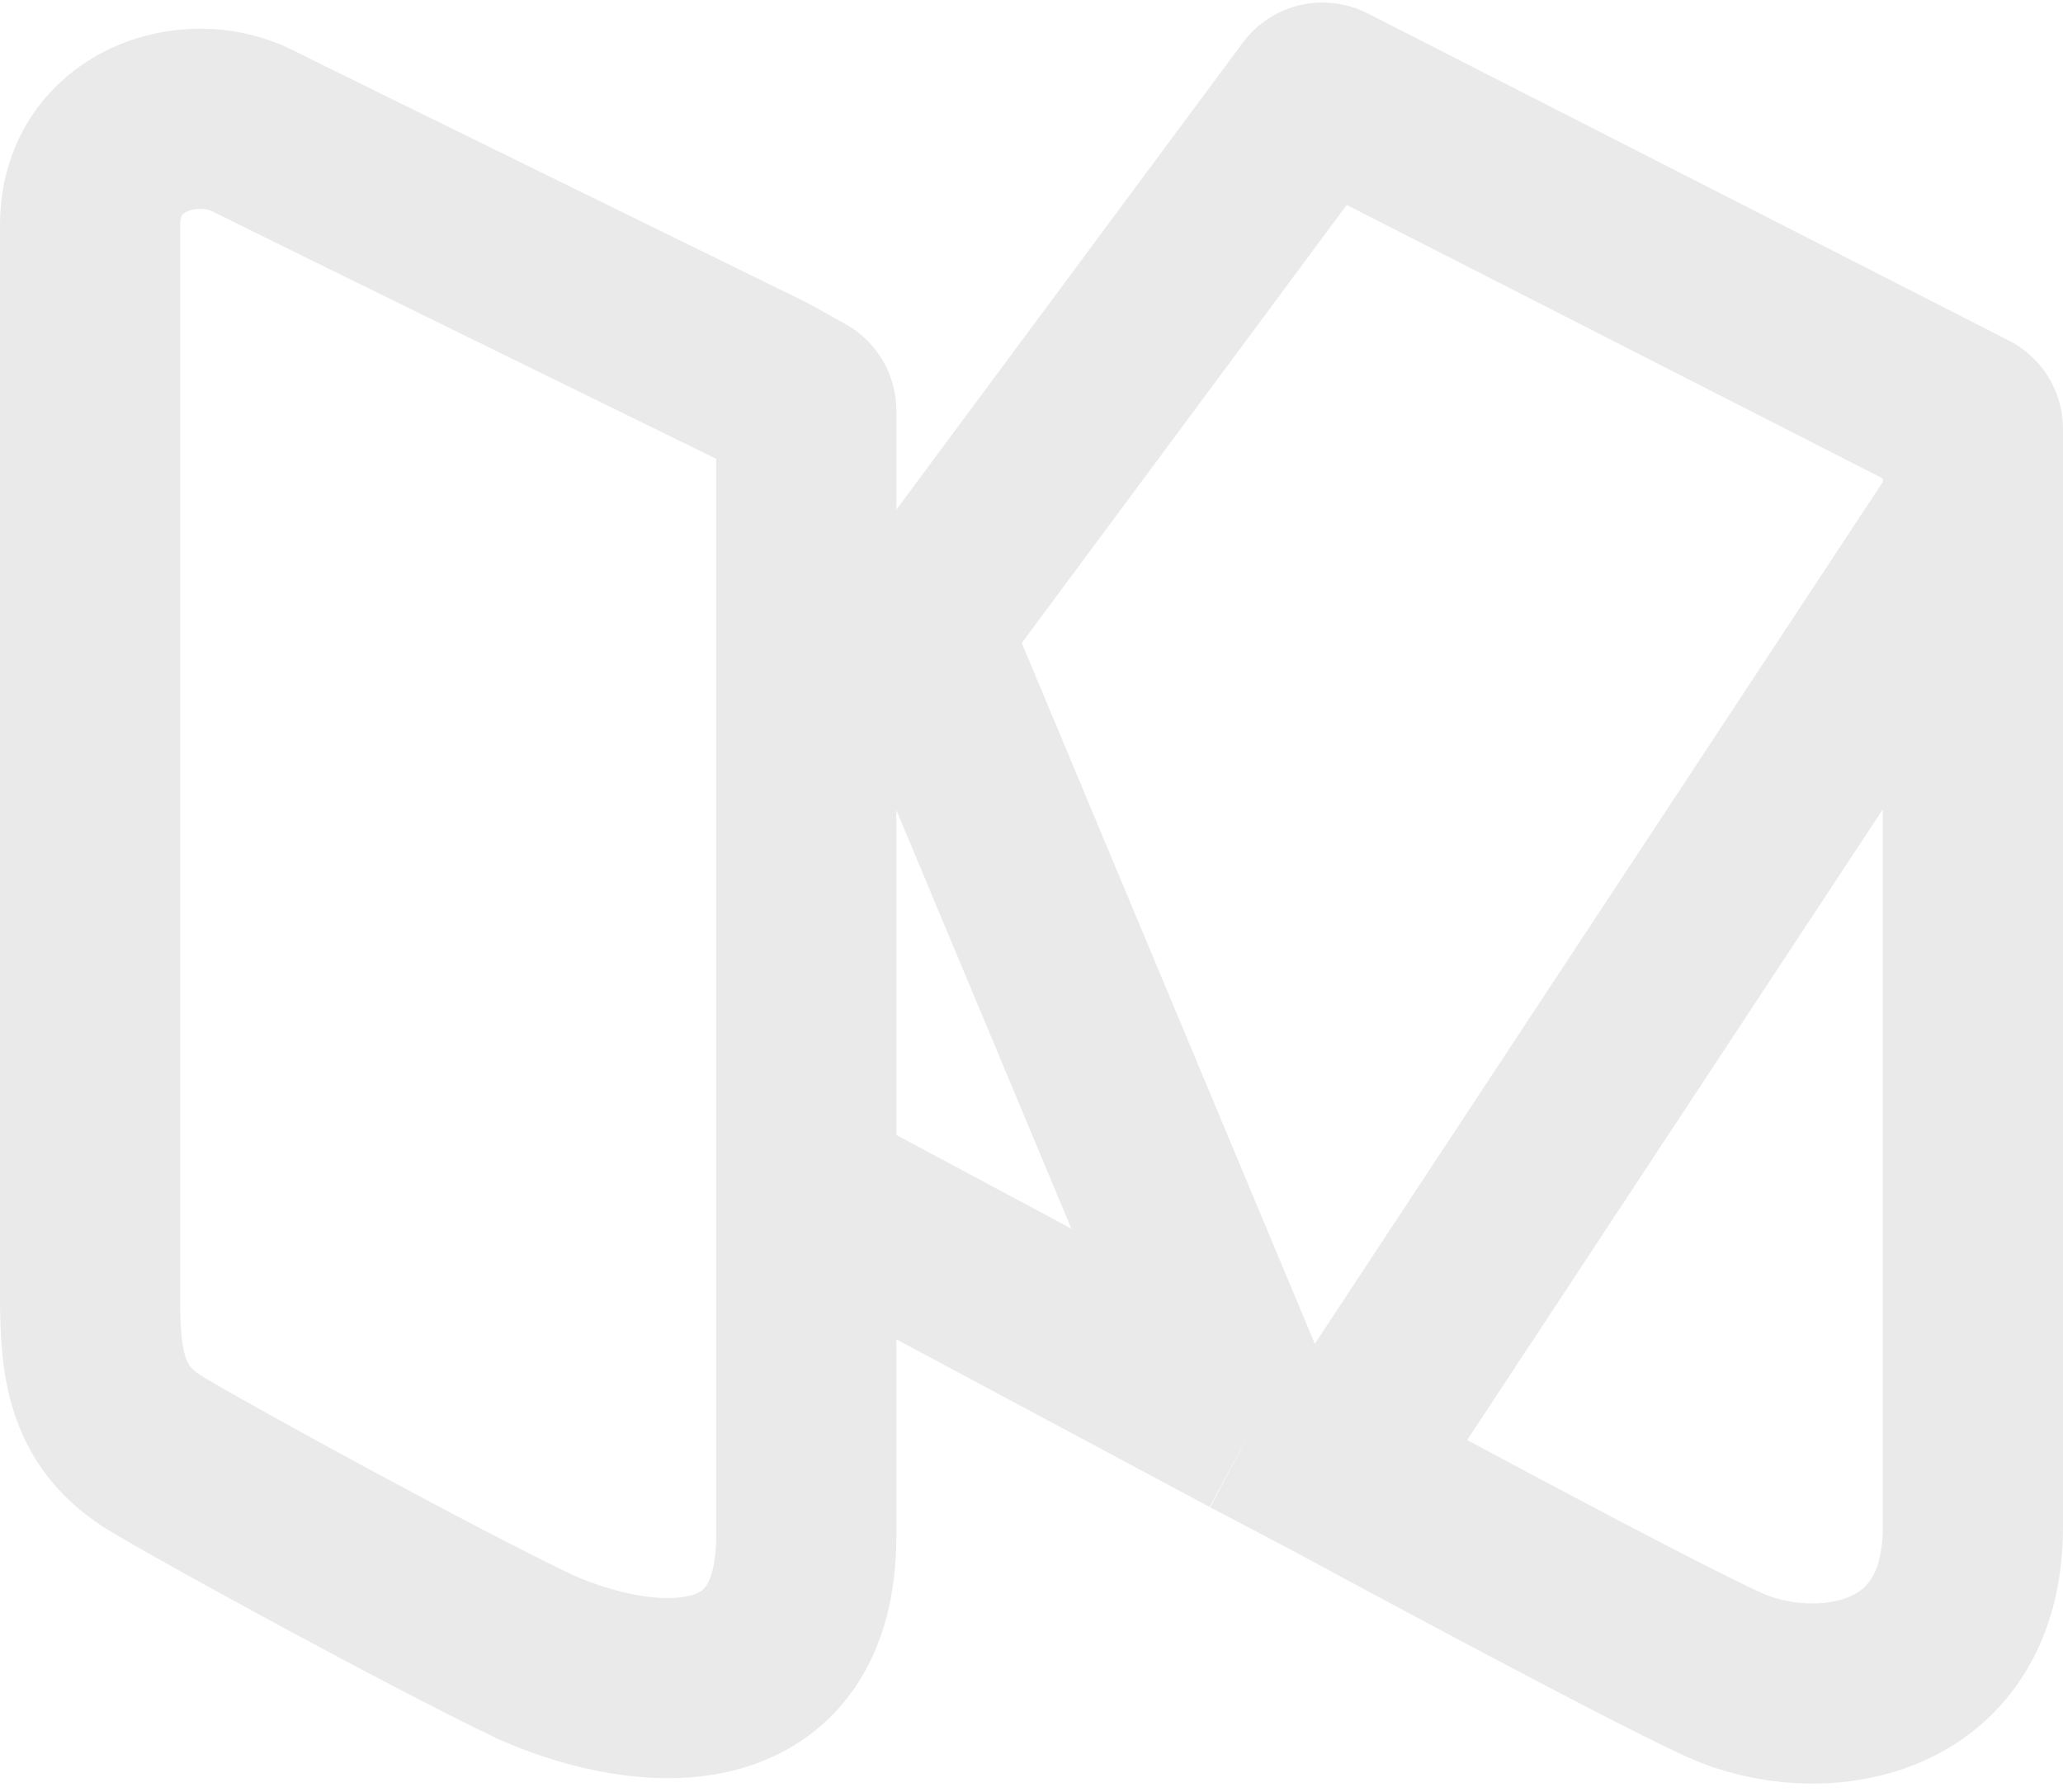 <svg width="229" height="199" viewBox="0 0 229 199" fill="none" xmlns="http://www.w3.org/2000/svg">
<path d="M89.5 86.5V45.588C89.5 45.225 89.303 44.891 88.986 44.714L85 42.5C85 42.5 35 18 28 14.5C21 11 10 14.5 10 25C10 35.5 10 136 10 144C10 152 10.833 157.5 17.5 161.5C23.434 165.06 48 178.5 59.5 184C72 189.5 89.5 190.5 89.5 170.5C89.5 153.5 89.5 132 89.5 132M89.5 86.5L102 70M89.5 86.5V132M102 70L139 158.5M102 70L145.996 10.68C146.287 10.287 146.819 10.163 147.254 10.385L218.455 46.722C218.789 46.892 219 47.236 219 47.612V56.5M89.5 132L139 158.5M139 158.5L148.5 163.5M148.5 163.5C148.5 163.5 182.611 182 191.5 186C201.5 190.5 219 188.5 219 169.5C219 150.5 219 56.5 219 56.5M148.5 163.5L219 56.5" stroke="#EAEAEA" stroke-width="20"/>
</svg>
